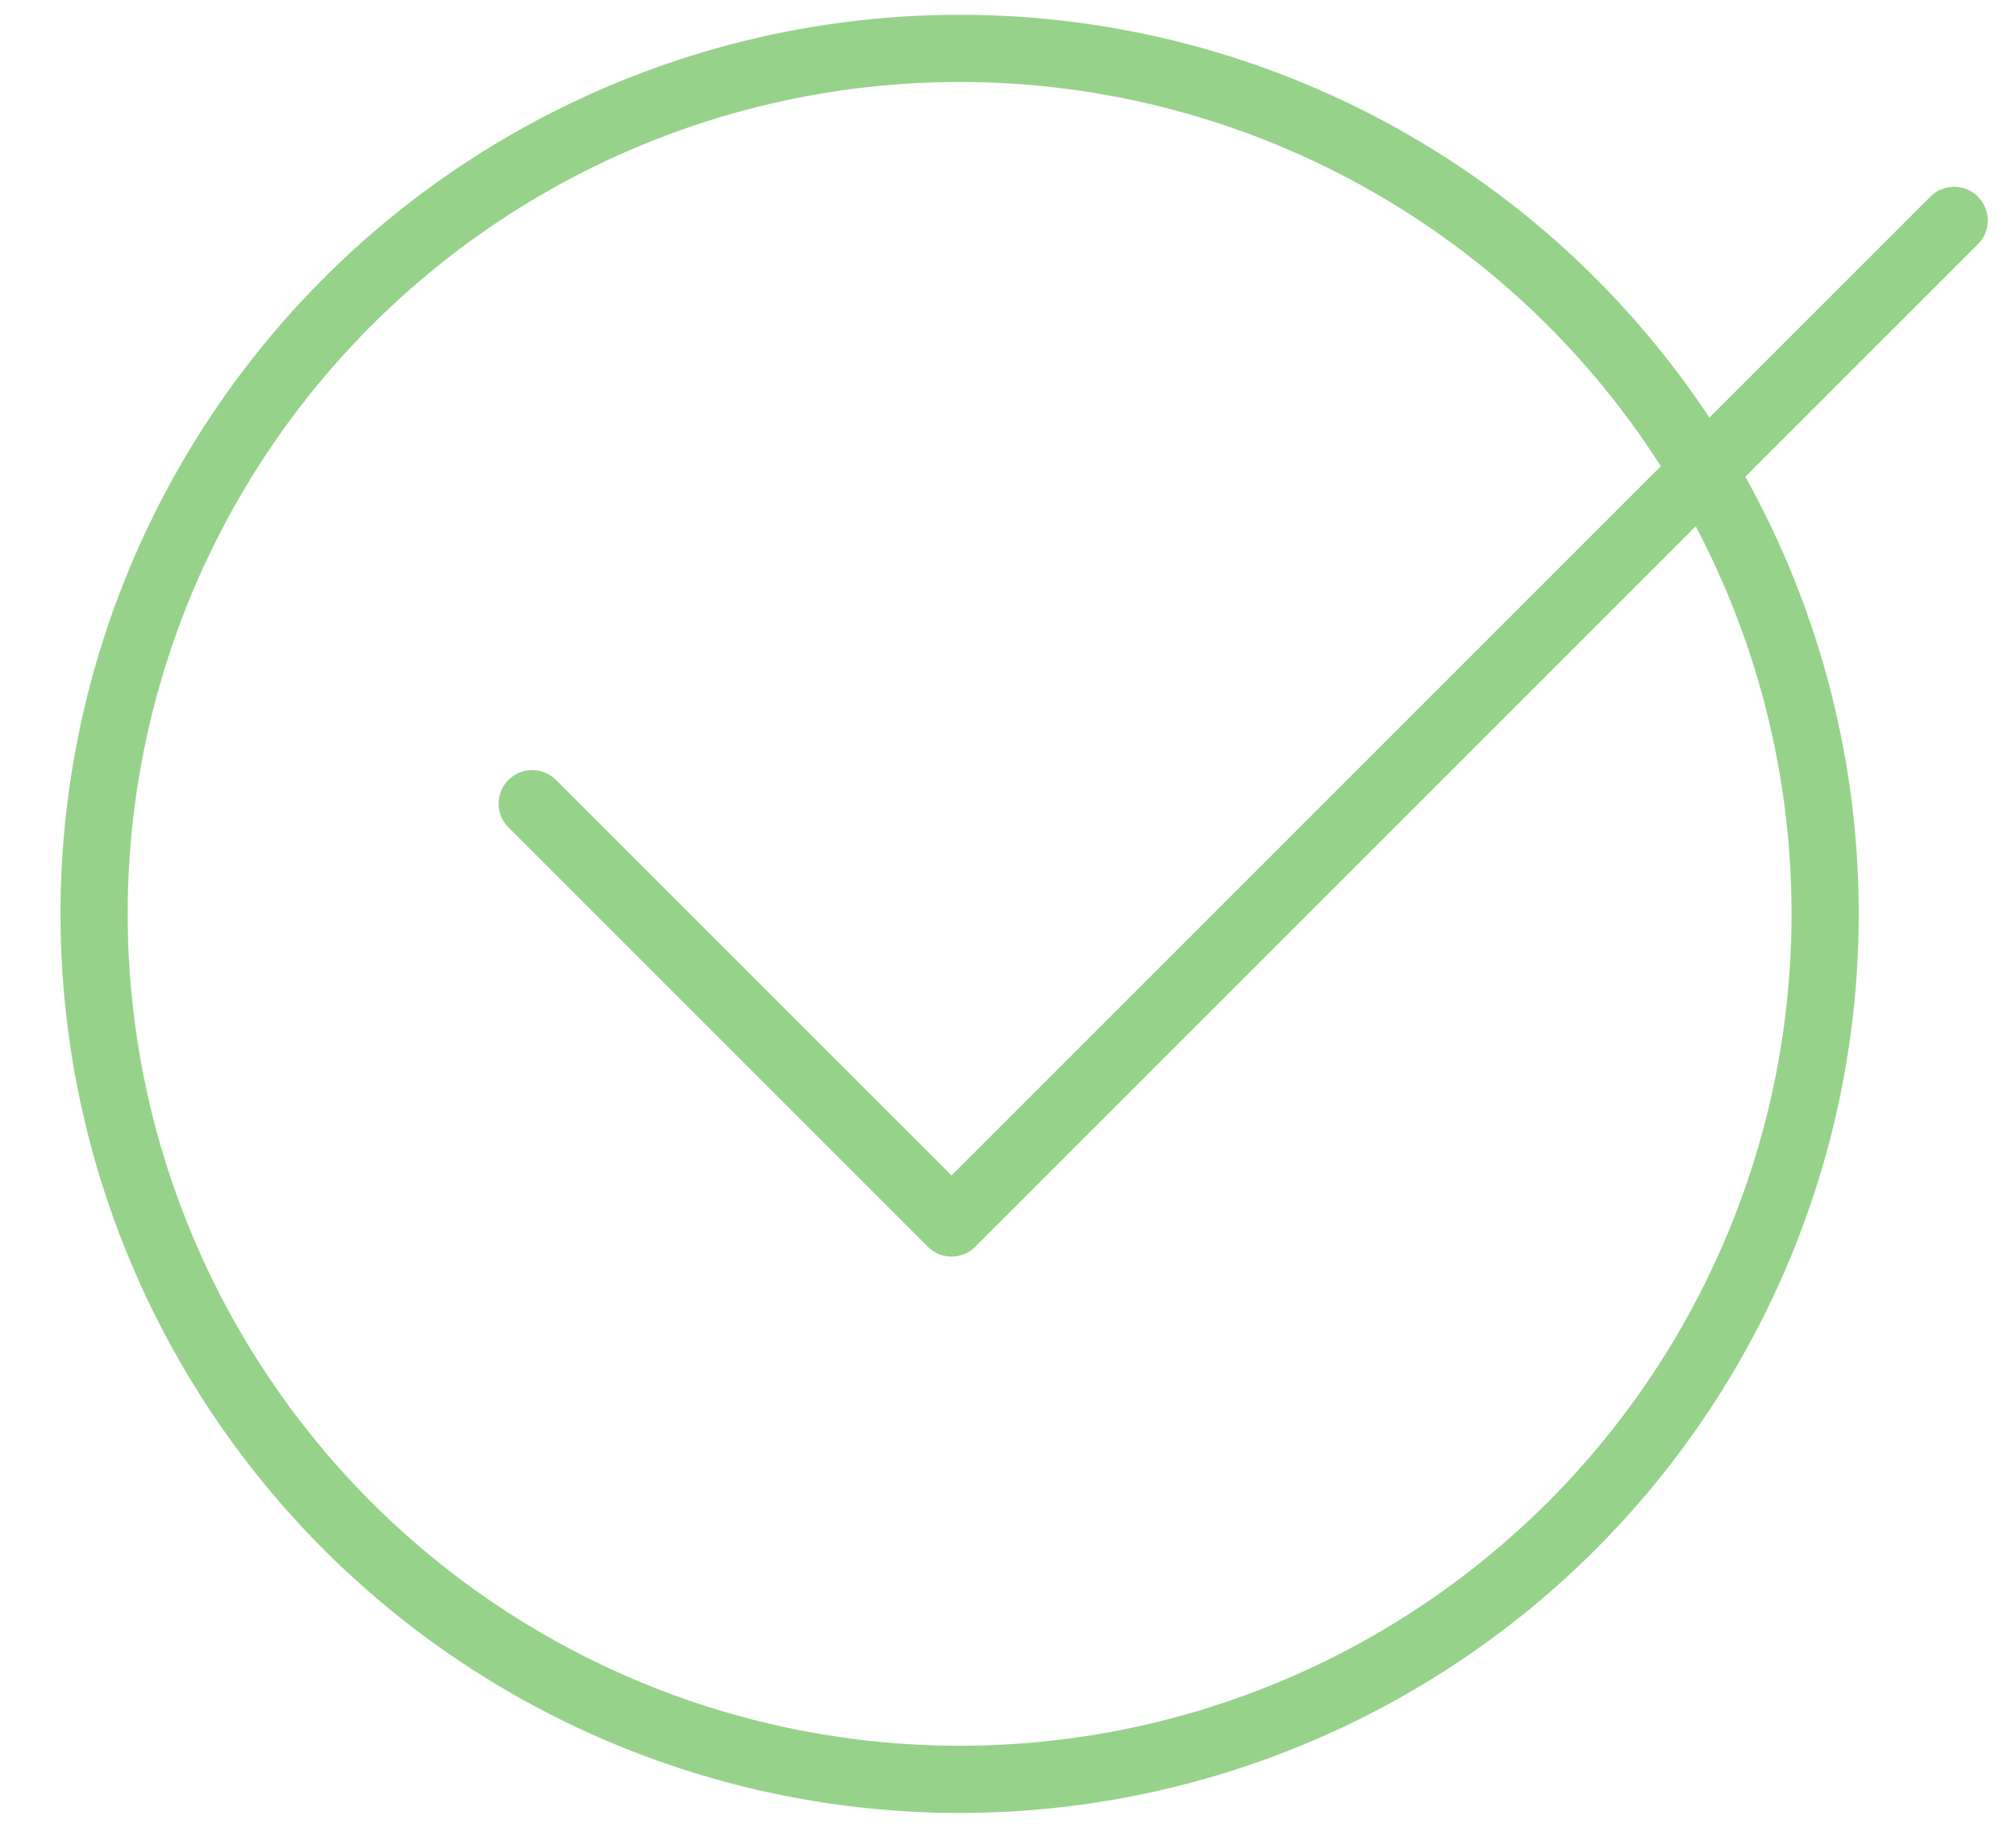 <?xml version="1.0" encoding="utf-8"?>
<!-- Generator: Adobe Illustrator 28.0.0, SVG Export Plug-In . SVG Version: 6.00 Build 0)  -->
<svg version="1.1" id="Livello_1" xmlns="http://www.w3.org/2000/svg" xmlns:xlink="http://www.w3.org/1999/xlink" x="0px" y="0px"
	 viewBox="0 0 75 68" style="enable-background:new 0 0 75 68;" xml:space="preserve">
<style type="text/css">
	.st0{fill:none;stroke:#97D28B;stroke-width:2.5;stroke-miterlimit:10;}
	.st1{fill:none;stroke:#97D28B;stroke-width:2.5;stroke-linecap:round;stroke-linejoin:round;stroke-miterlimit:10;}
</style>
<circle class="st0" cx="35.7" cy="34" r="32.2"/>
<polyline class="st1" points="19.8,29.9 35.4,45.5 72.7,8.2 "/>
</svg>
